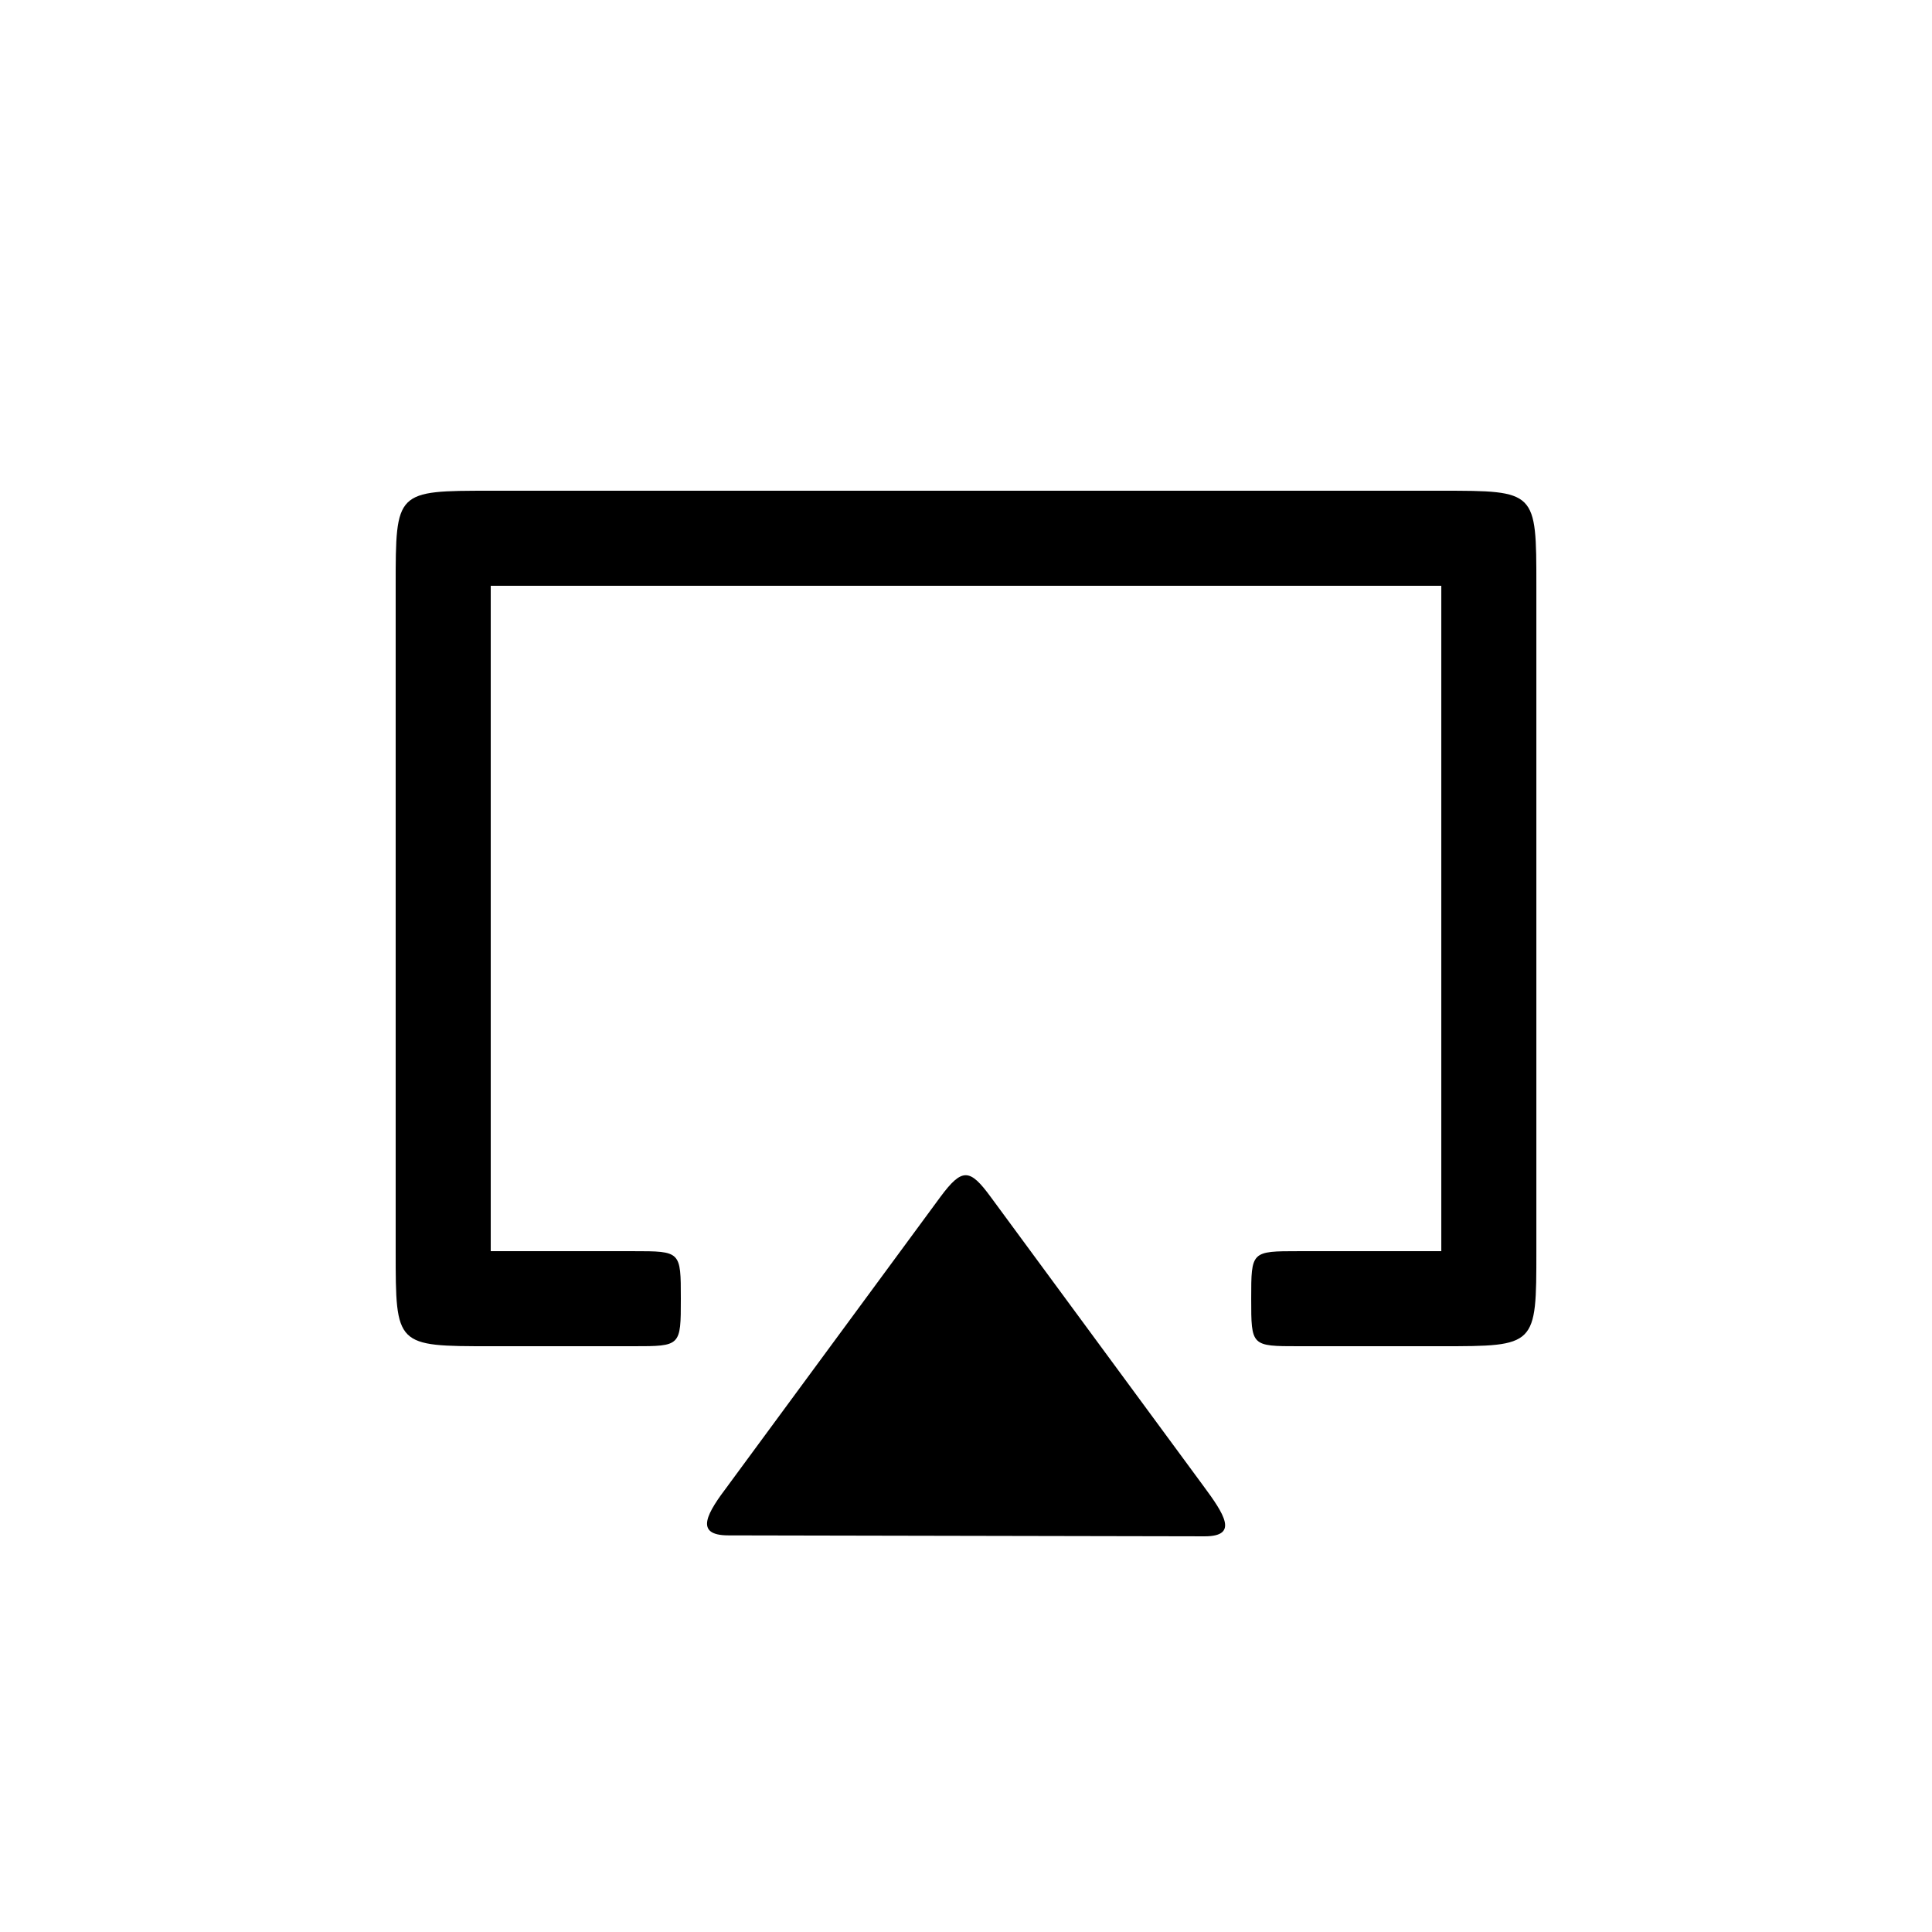 <?xml version="1.0" encoding="UTF-8"?>
<!-- The Best Svg Icon site in the world: iconSvg.co, Visit us! https://iconsvg.co -->
<svg fill="#000000" width="800px" height="800px" version="1.1" viewBox="144 144 512 512" xmlns="http://www.w3.org/2000/svg">
 <path d="m274.05 274.05c-25.191 0-25.191 0-25.191 25.191v176.33c0 25.191 0 25.191 25.191 25.191h37.785c12.594 0 12.594 0 12.594-12.594s0-12.594-12.594-12.594h-37.785v-176.33h251.91v176.33h-37.785c-12.594 0-12.594 0-12.594 12.594s0 12.594 12.594 12.594h37.785c25.191 0 25.191 0 25.191-25.191v-176.33c0-25.191 0-25.191-25.191-25.191zm62.977 263.49 56.176-76.328c5.793-7.809 7.809-7.559 13.352 0l56.176 76.328c5.793 7.809 9.574 13.602 0.504 13.602l-126.2-0.25c-9.32 0-5.543-6.047 0-13.352z"/>
</svg>